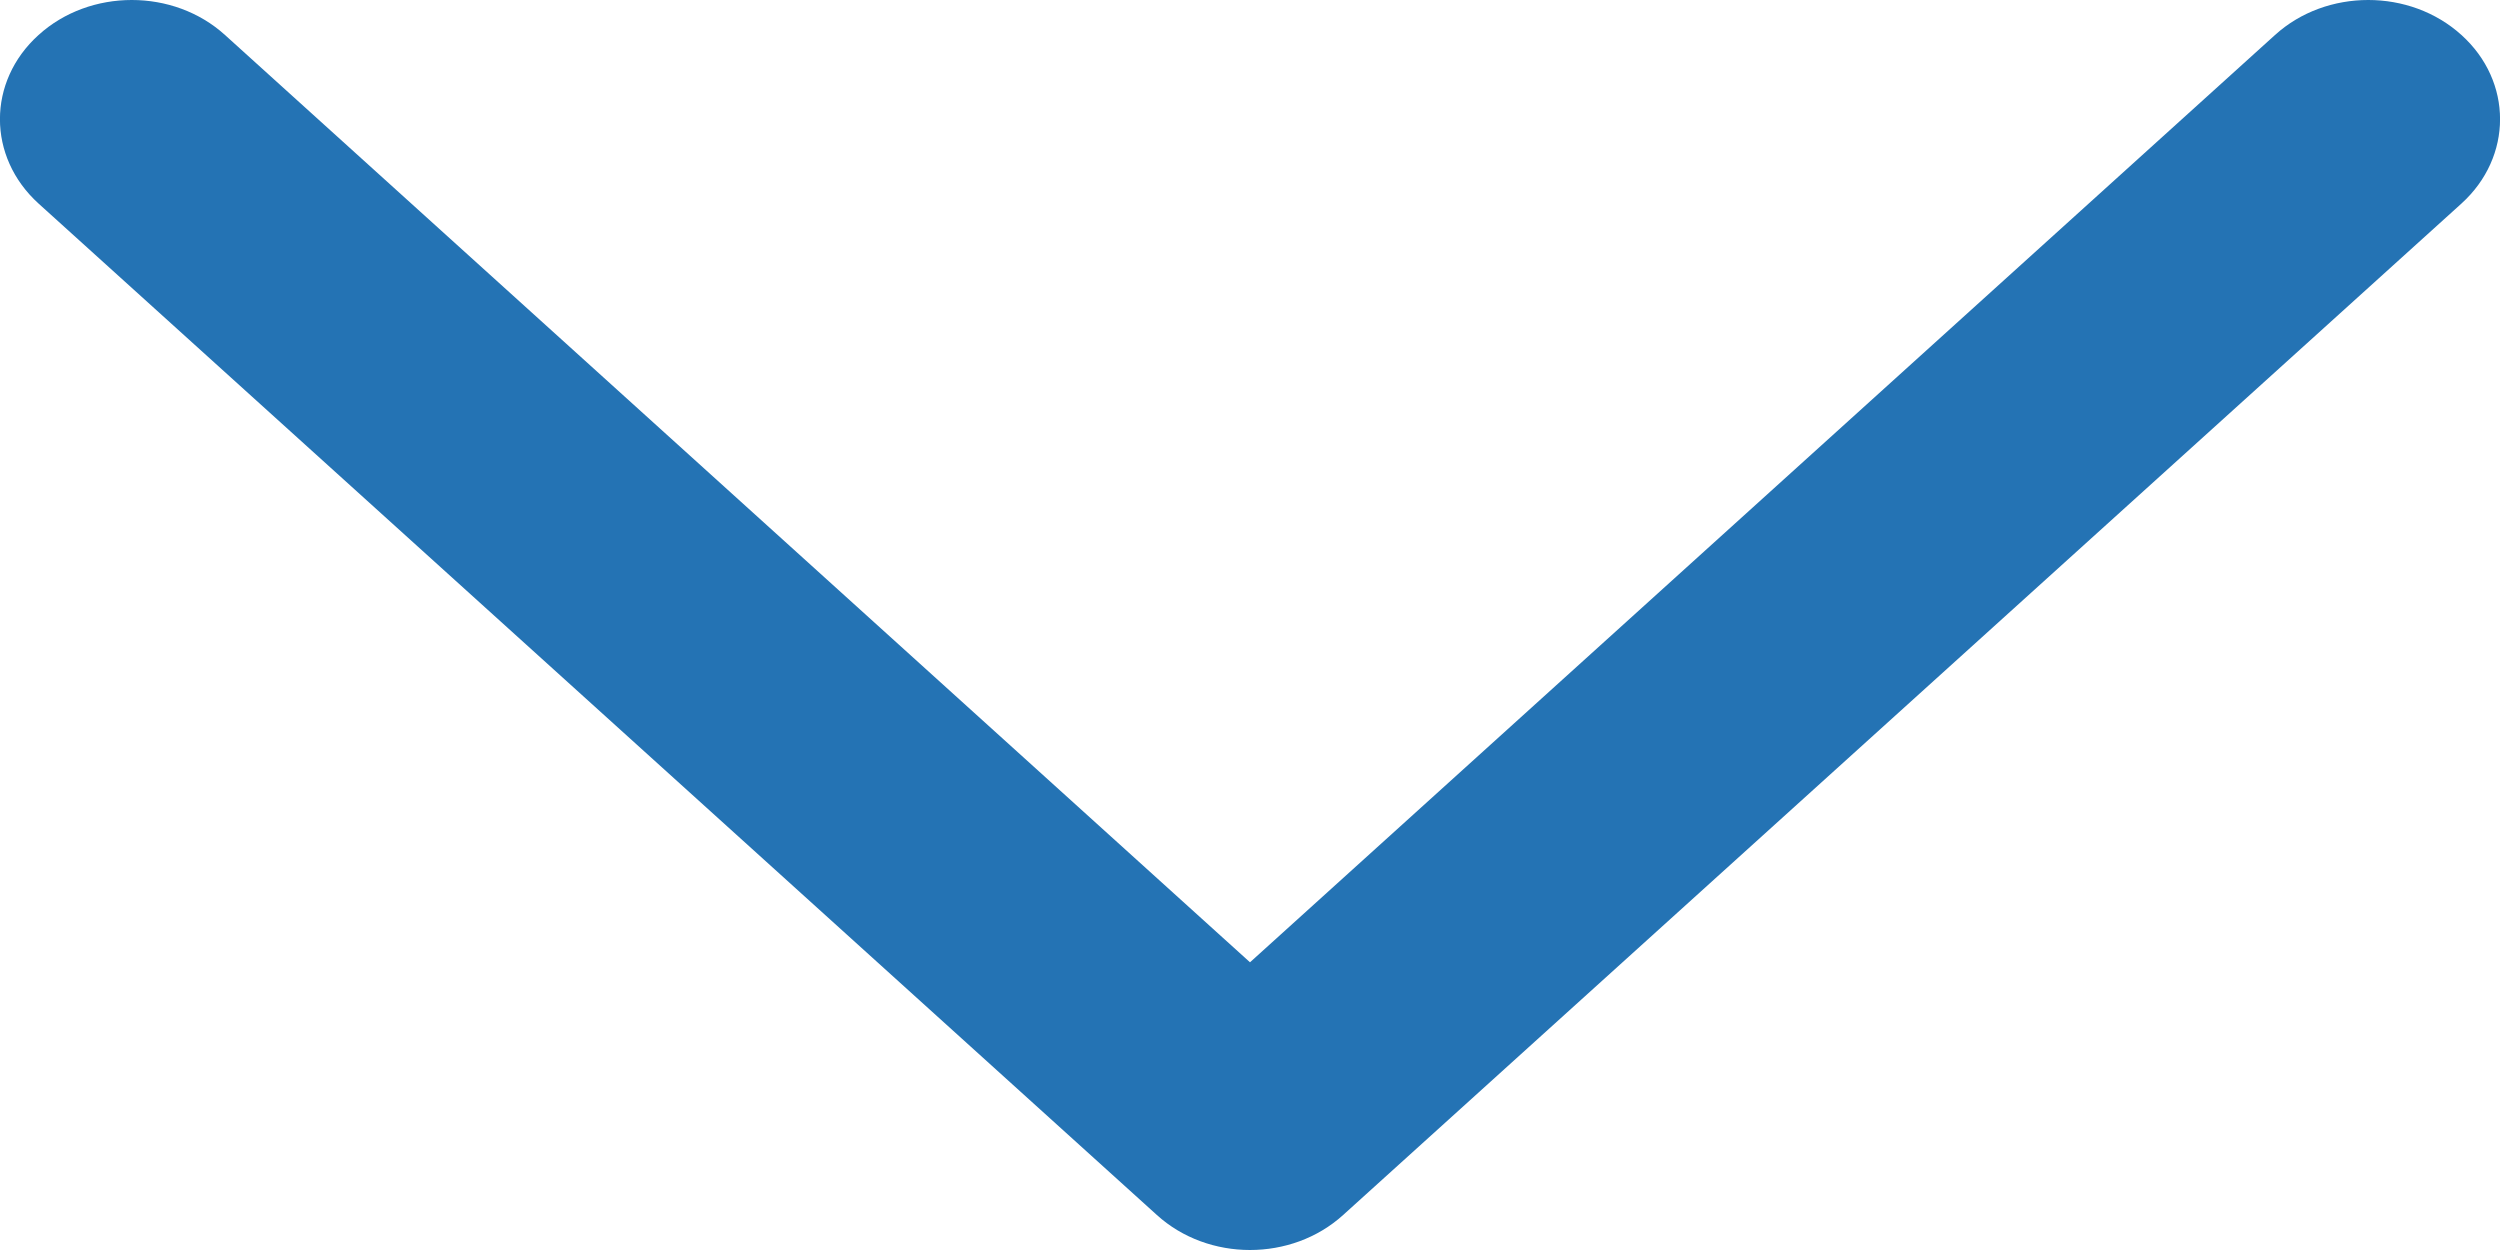 <svg width="12" height="6" viewBox="0 0 12 6" fill="none" xmlns="http://www.w3.org/2000/svg">
<path d="M5.553 5.832C5.8 6.056 6.2 6.056 6.447 5.832L11.815 0.977C12.062 0.753 12.062 0.391 11.815 0.168C11.568 -0.056 11.167 -0.056 10.92 0.168L6 4.619L1.08 0.168C0.833 -0.056 0.432 -0.056 0.185 0.168C-0.062 0.391 -0.062 0.753 0.185 0.977L5.553 5.832Z" fill="#2473B4"/>
</svg>
